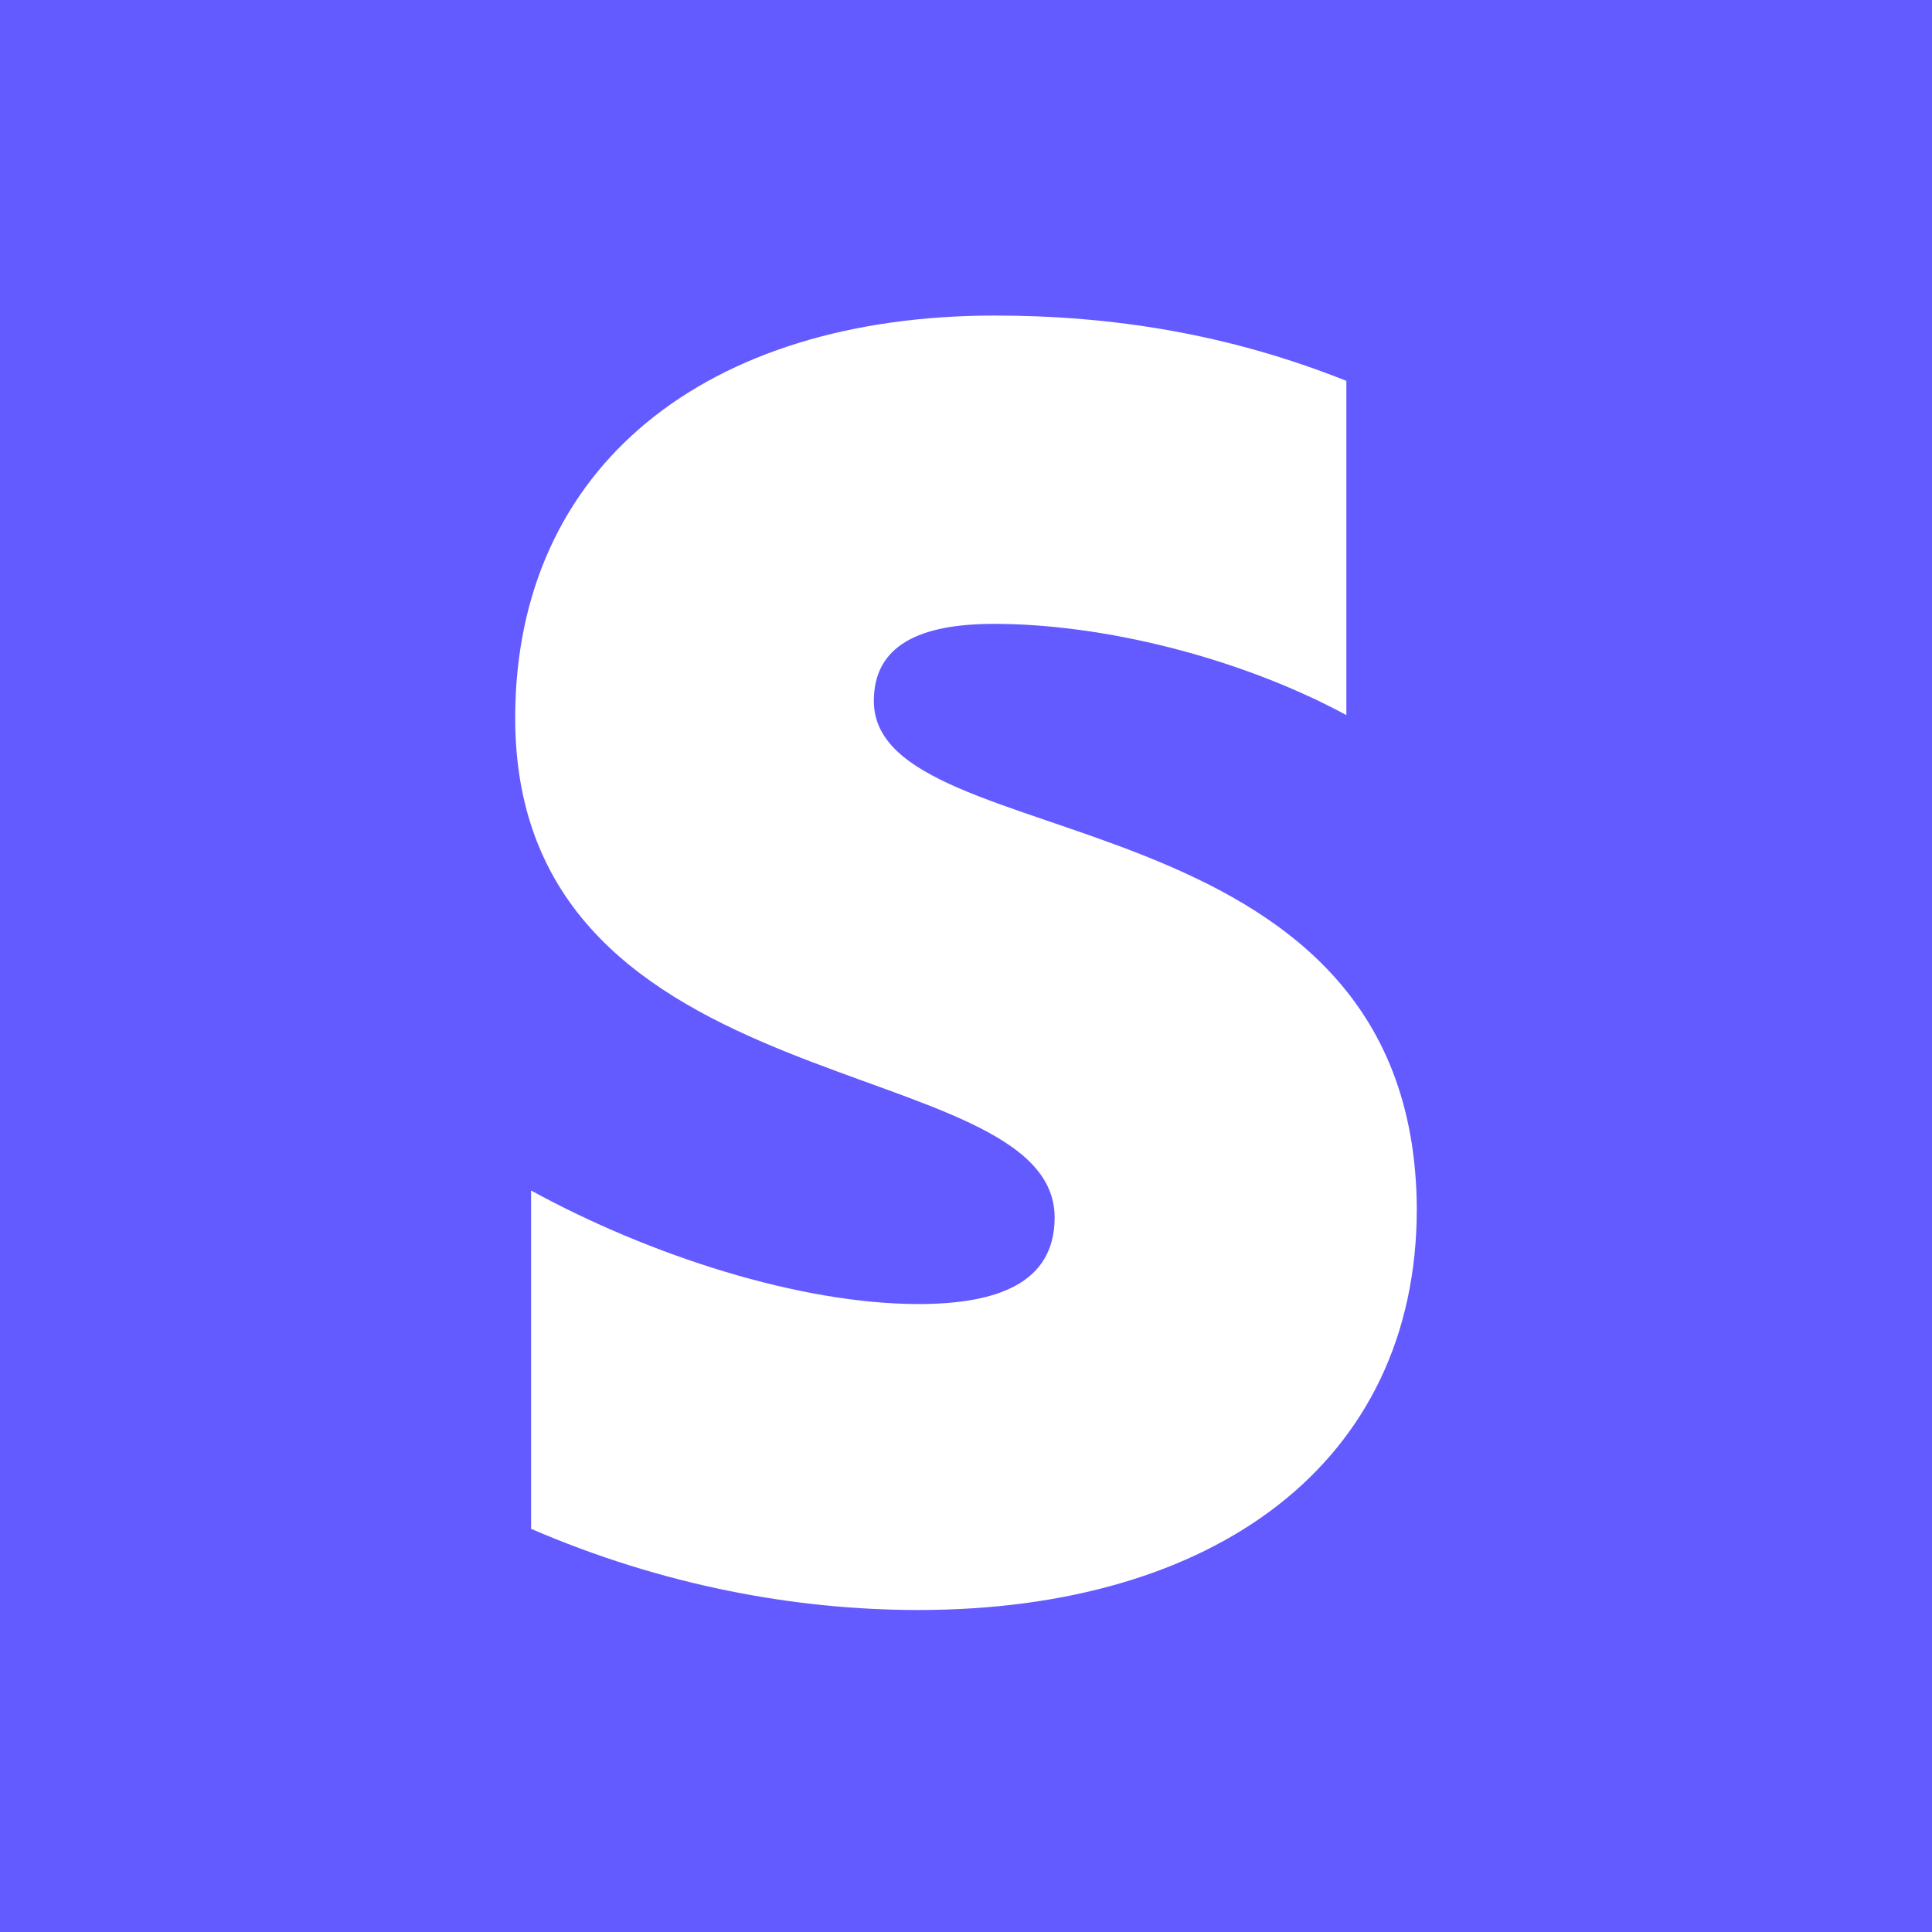 <svg width="300" height="300" viewBox="0 0 300 300" fill="none" xmlns="http://www.w3.org/2000/svg">
<rect width="300" height="300" fill="#635BFF"/>
<path fill-rule="evenodd" clip-rule="evenodd" d="M135.69 108.843C135.69 100.255 142.708 96.874 154.375 96.874C171.146 96.874 192.292 101.991 209.062 111.036V59.141C190.742 51.832 172.695 49 154.466 49C109.714 49 80 72.389 80 111.493C80 172.432 163.763 162.748 163.763 189.06C163.763 199.202 154.922 202.491 142.617 202.491C124.297 202.491 100.964 194.999 82.461 184.858V237.392C102.969 246.254 123.659 250 142.617 250C188.464 250 220 227.25 220 187.69C219.635 121.908 135.69 133.603 135.69 108.843Z" fill="white"/>
</svg>
